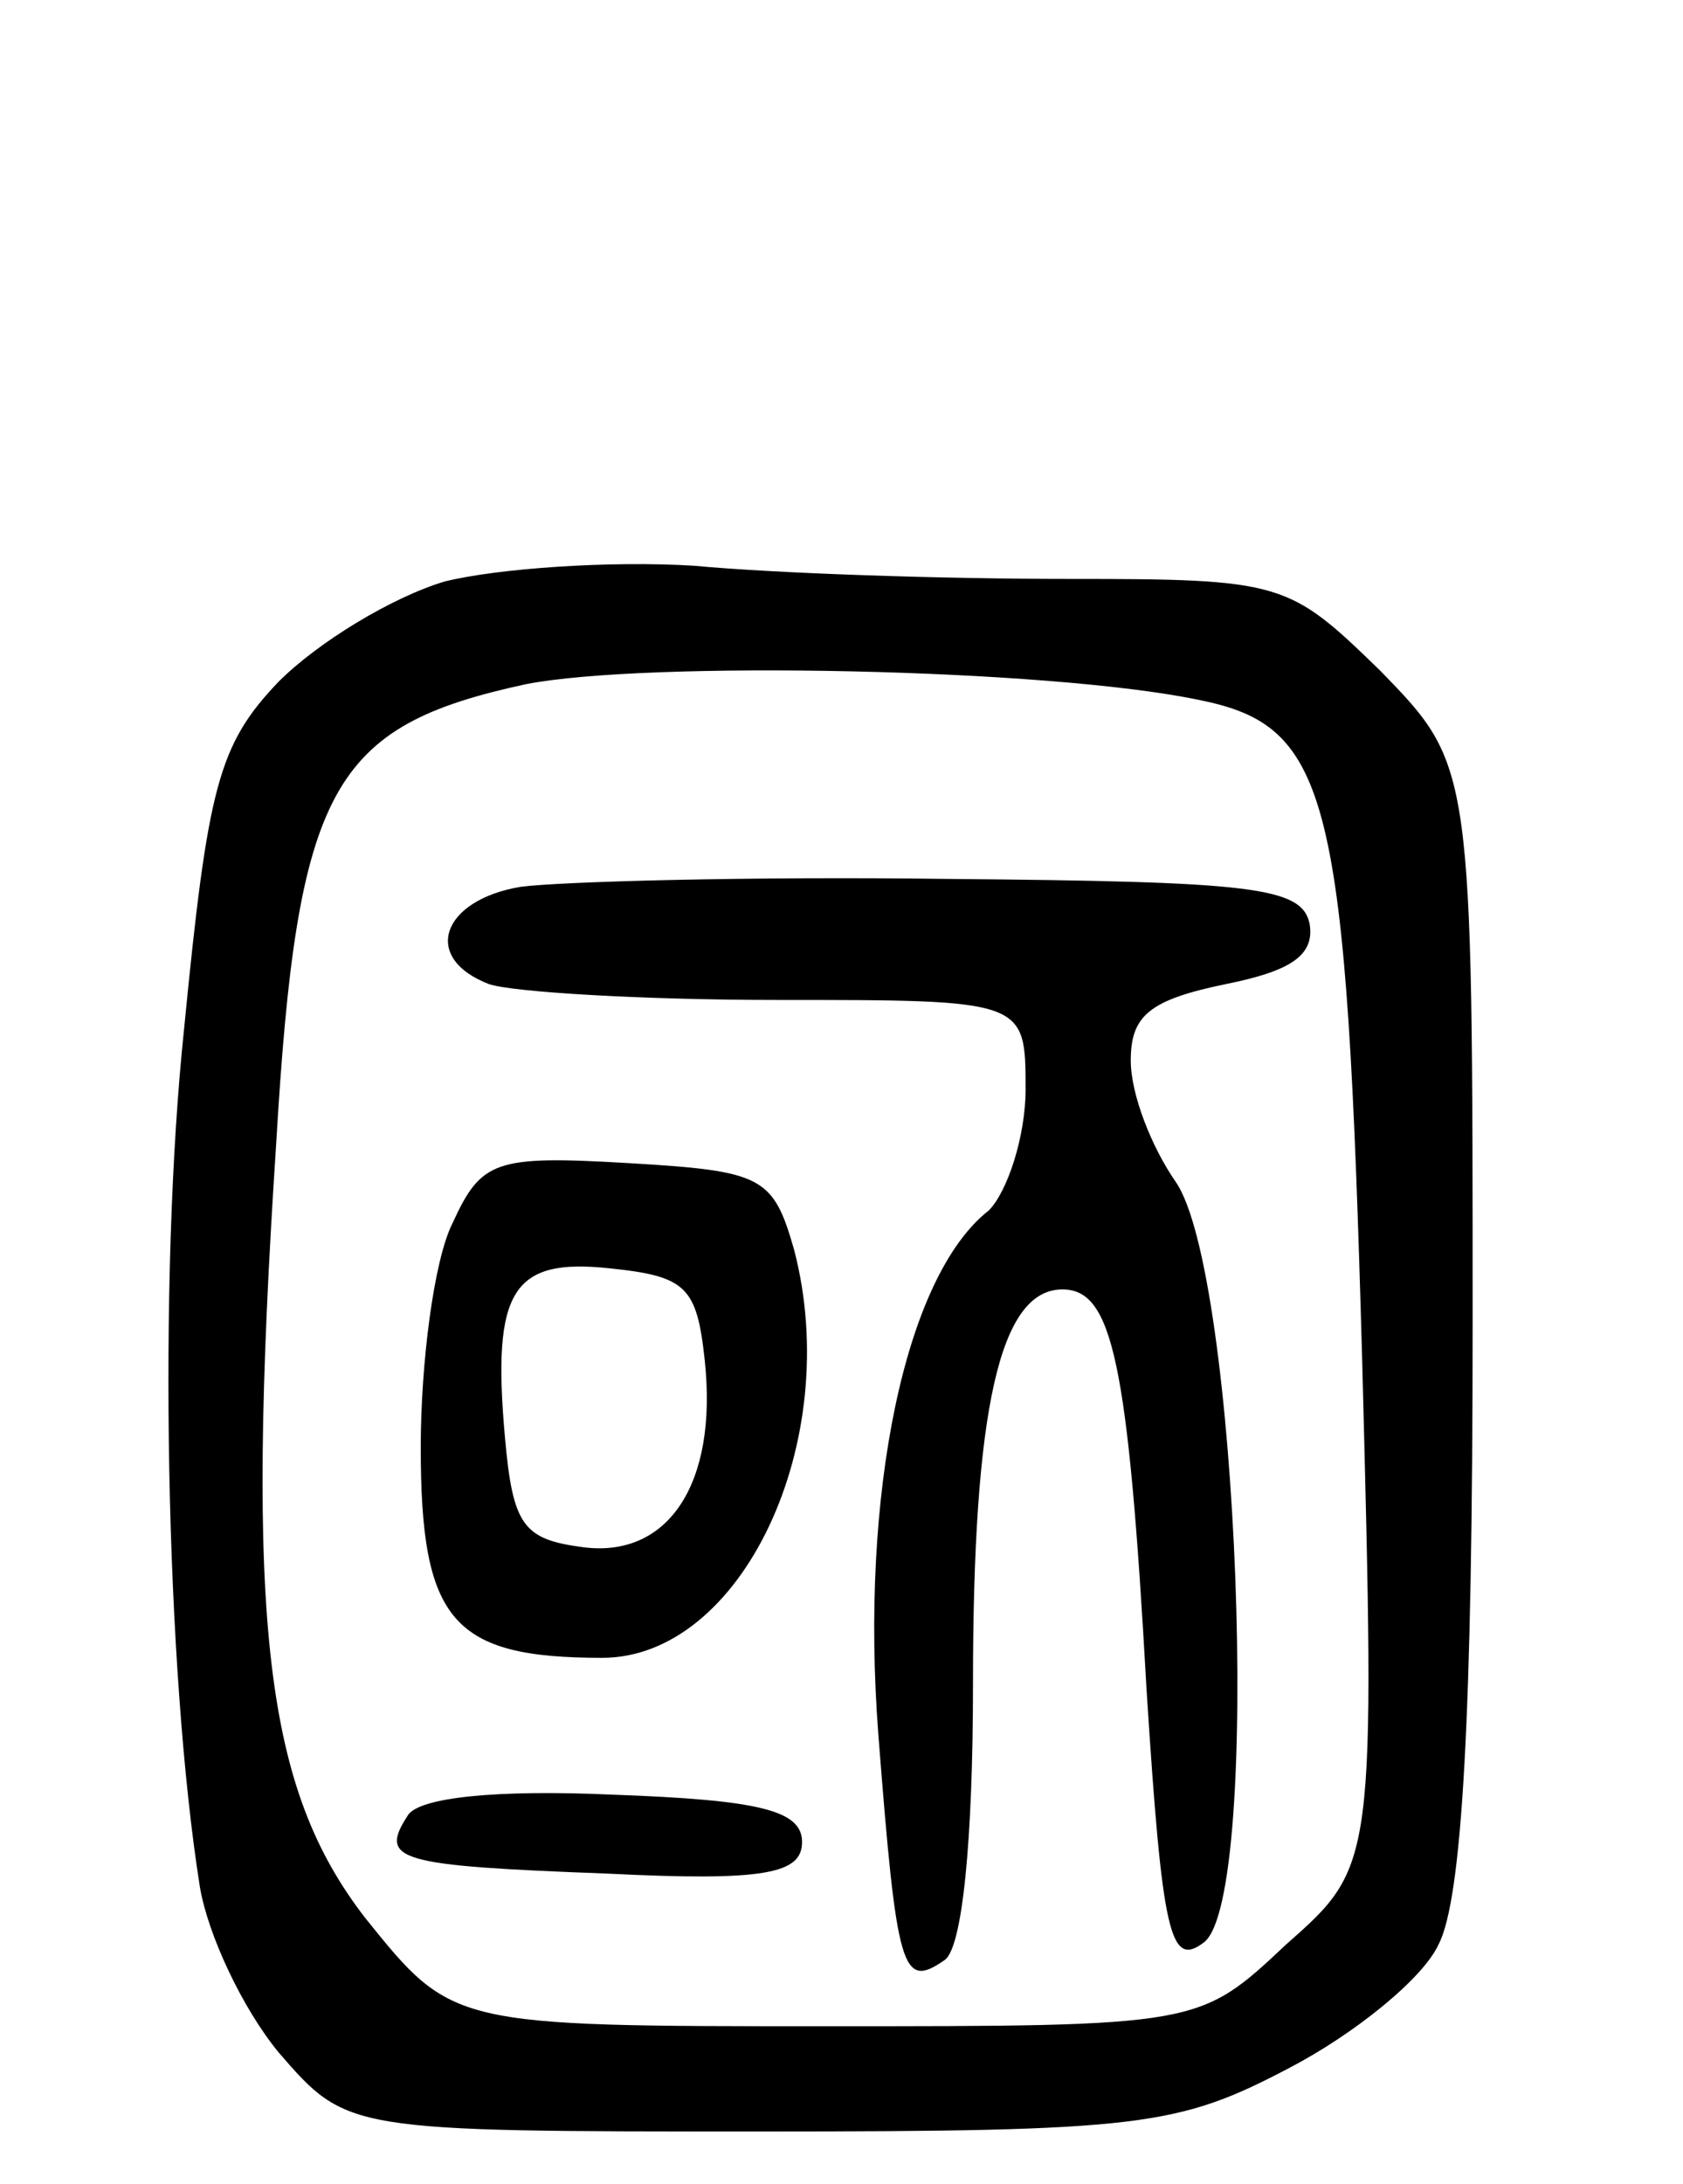 <svg version="1.0" xmlns="http://www.w3.org/2000/svg" width="64" height="83" viewBox="0 0 64 83" ><g transform="translate(0,83) scale(0.1,-0.1)" ><path d="M169 609 c-20 -6 -48 -23 -63 -38 -23 -24 -27 -40 -36 -132 -10 -95 -7 -244 6 -326 3 -18 16 -46 30 -63 26 -30 26 -30 183 -30 145 0 159 2 201 24 25 13 51 34 57 47 9 17 13 87 13 236 0 212 0 212 -35 248 -35 34 -37 35 -119 35 -46 0 -110 2 -142 5 -32 2 -75 -1 -95 -6z m287 -45 c50 -10 56 -36 62 -251 5 -192 5 -192 -29 -222 -33 -31 -33 -31 -175 -31 -142 0 -142 0 -175 41 -38 49 -46 111 -34 294 8 136 21 159 95 175 46 9 199 6 256 -6z"/><path d="M198 493 c-30 -5 -38 -27 -12 -37 9 -3 58 -6 110 -6 94 0 94 0 94 -34 0 -18 -7 -39 -14 -46 -32 -25 -49 -108 -42 -199 7 -90 9 -97 25 -86 7 4 11 46 11 105 0 104 10 150 34 150 19 0 25 -27 32 -152 6 -94 9 -106 22 -96 22 18 13 255 -11 289 -9 13 -17 33 -17 46 0 17 7 23 36 29 25 5 34 11 32 23 -3 14 -22 16 -138 17 -74 1 -147 -1 -162 -3z"/><path d="M172 365 c-7 -14 -12 -53 -12 -85 0 -66 12 -80 69 -80 53 0 92 82 73 155 -8 28 -12 30 -63 33 -51 3 -56 1 -67 -23z m96 -52 c5 -47 -14 -75 -46 -71 -23 3 -27 8 -30 42 -5 56 3 68 40 64 29 -3 33 -7 36 -35z"/><path d="M155 140 c-11 -17 -4 -19 76 -22 60 -3 74 0 74 12 0 12 -16 16 -72 18 -44 2 -74 -1 -78 -8z"/></g></svg> 
